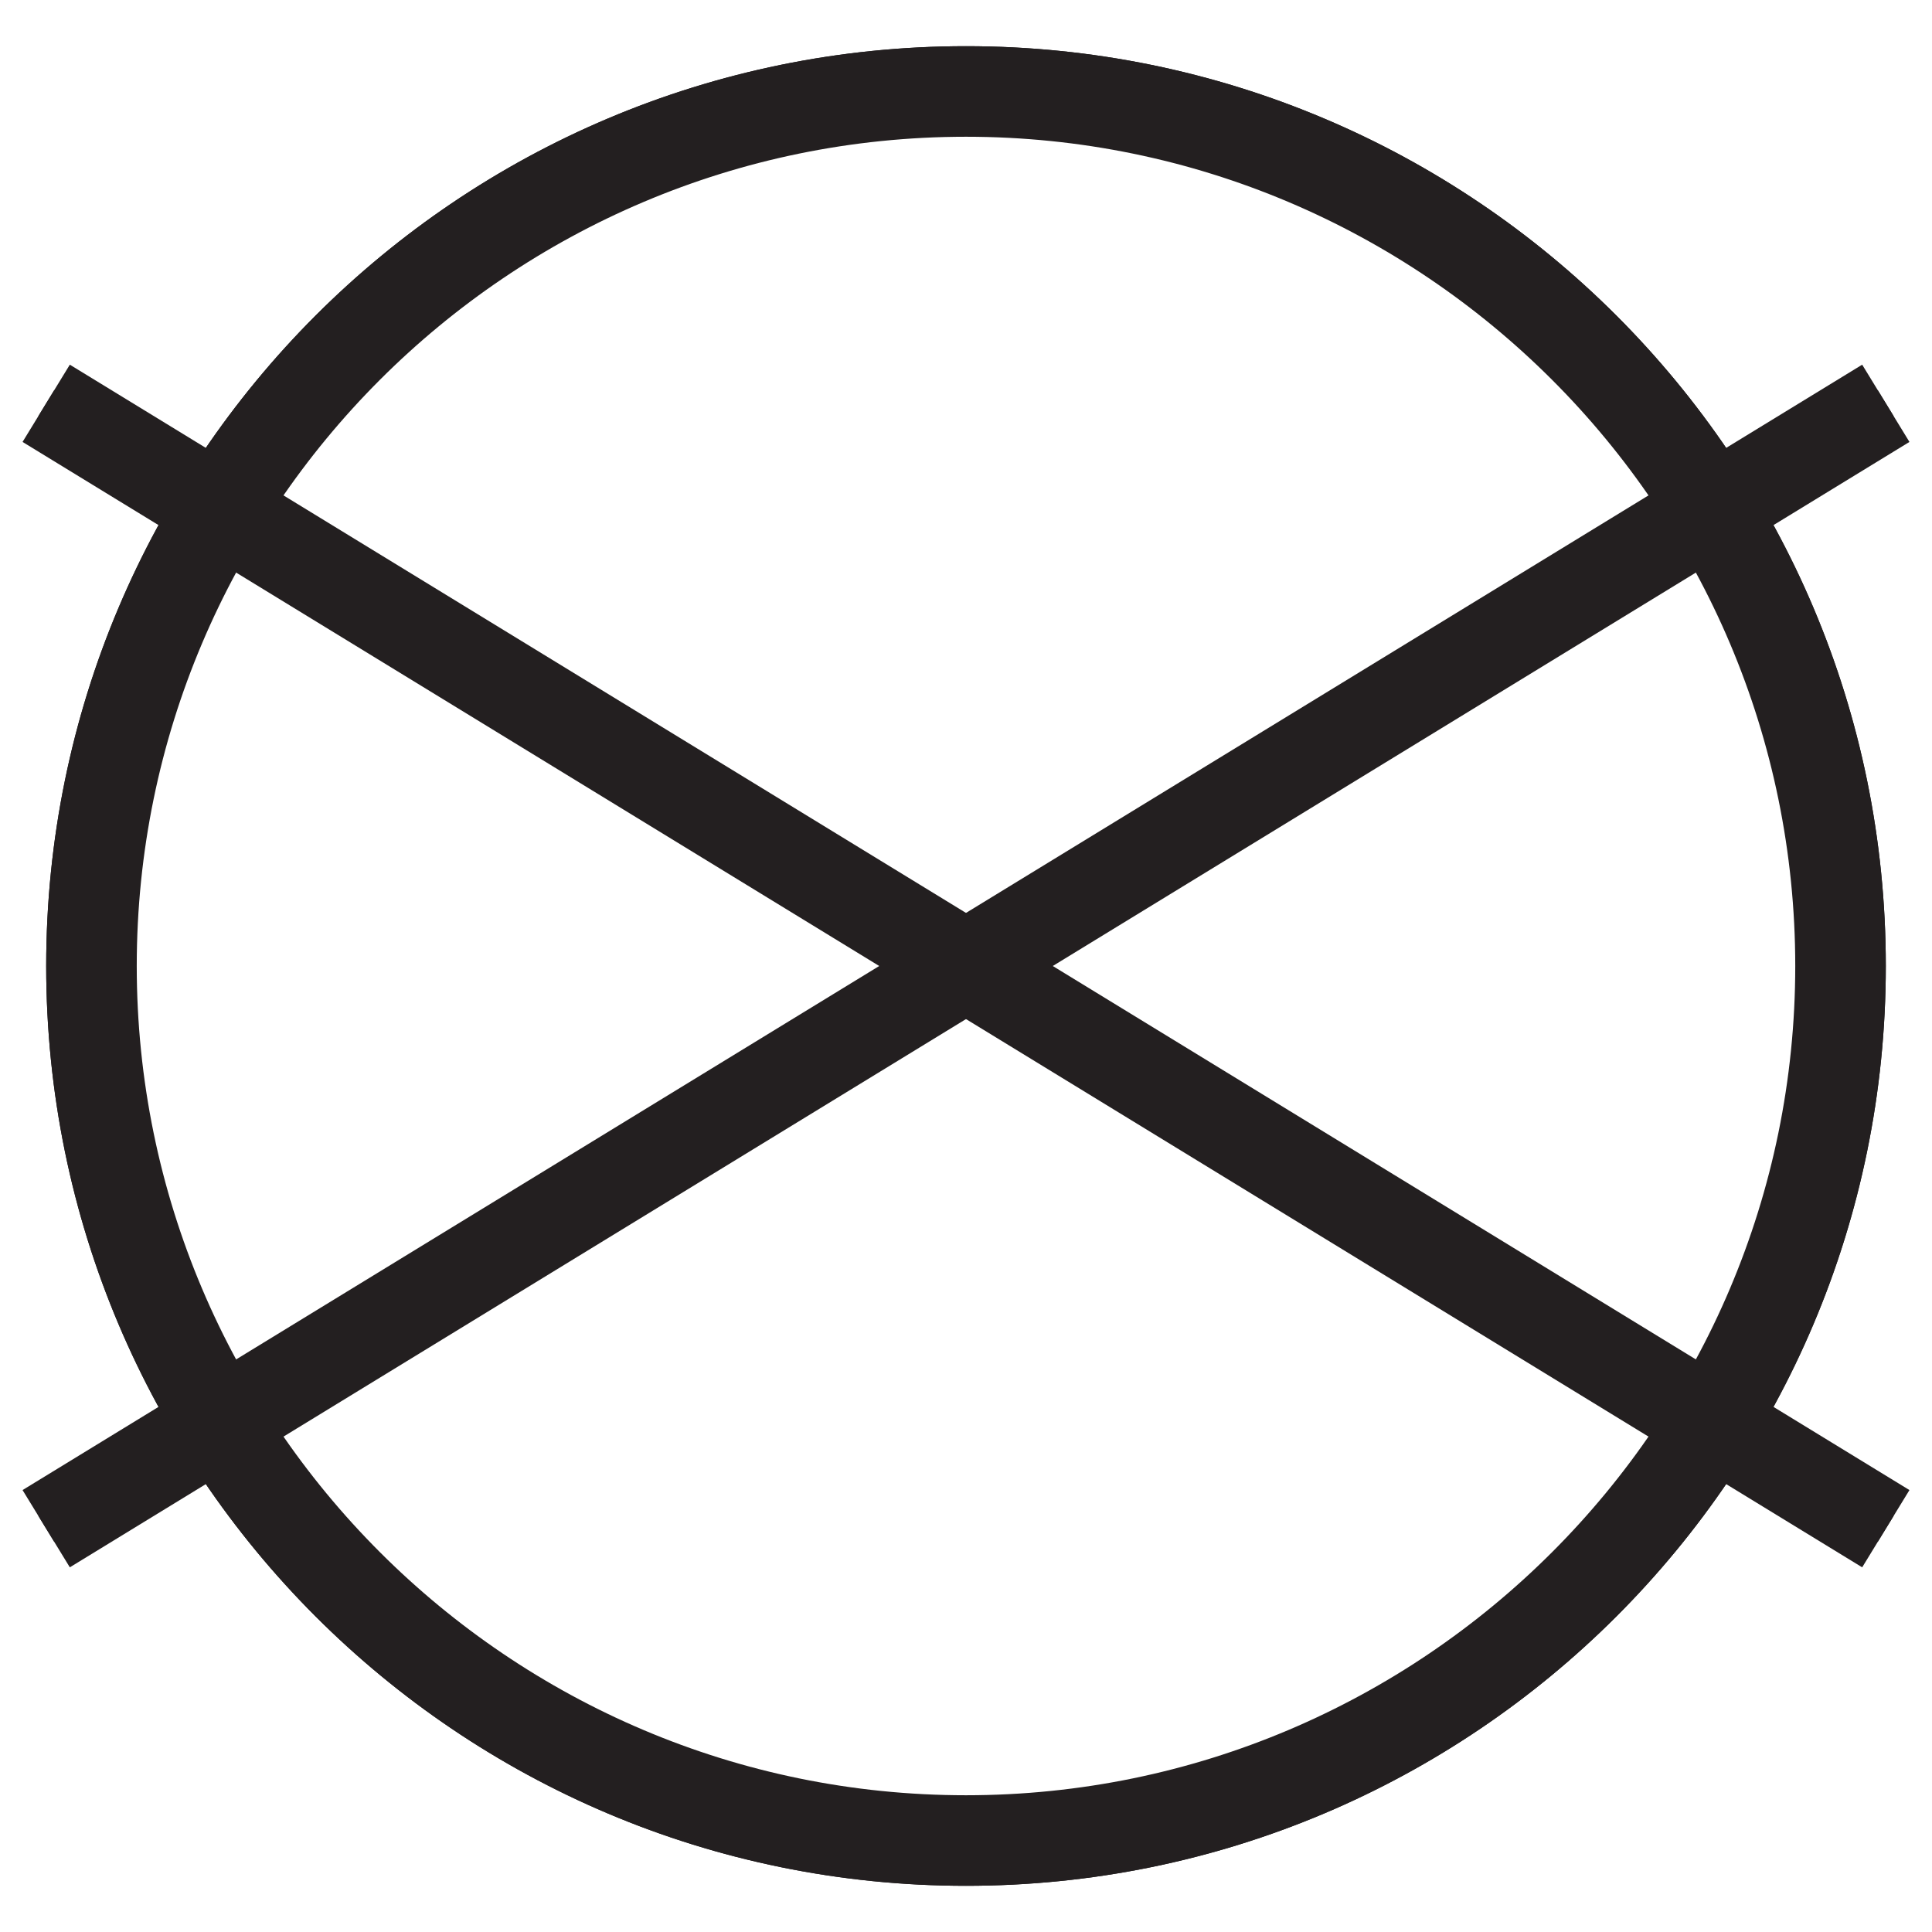<?xml version="1.0" encoding="UTF-8"?><svg id="Layer_1" xmlns="http://www.w3.org/2000/svg" viewBox="0 0 64 64"><defs><style>.cls-1{fill:#231f20;}.cls-2{stroke-width:3px;}.cls-2,.cls-3{fill:none;stroke:#231f20;stroke-miterlimit:10;}</style></defs><path class="cls-1" d="M32,2.53c16.25,0,29.47,13.22,29.47,29.47s-13.22,29.47-29.47,29.47S2.53,48.25,2.53,32,15.75,2.53,32,2.53M32,1.53C15.17,1.53,1.53,15.17,1.53,32s13.64,30.47,30.47,30.47,30.47-13.64,30.47-30.47S48.83,1.53,32,1.53h0Z"/><path class="cls-1" d="M32,4.53c15.15,0,27.47,12.32,27.47,27.47s-12.32,27.47-27.47,27.47S4.53,47.15,4.53,32,16.85,4.53,32,4.53M32,1.53C15.17,1.53,1.53,15.17,1.53,32s13.64,30.47,30.47,30.47,30.47-13.64,30.47-30.47S48.83,1.53,32,1.53h0Z"/><line class="cls-3" x1="62.47" y1="50.64" x2="1.53" y2="13.36"/><line class="cls-2" x1="62.47" y1="50.64" x2="1.53" y2="13.36"/><line class="cls-3" x1="1.53" y1="50.64" x2="62.47" y2="13.36"/><line class="cls-2" x1="1.53" y1="50.64" x2="62.47" y2="13.36"/></svg>